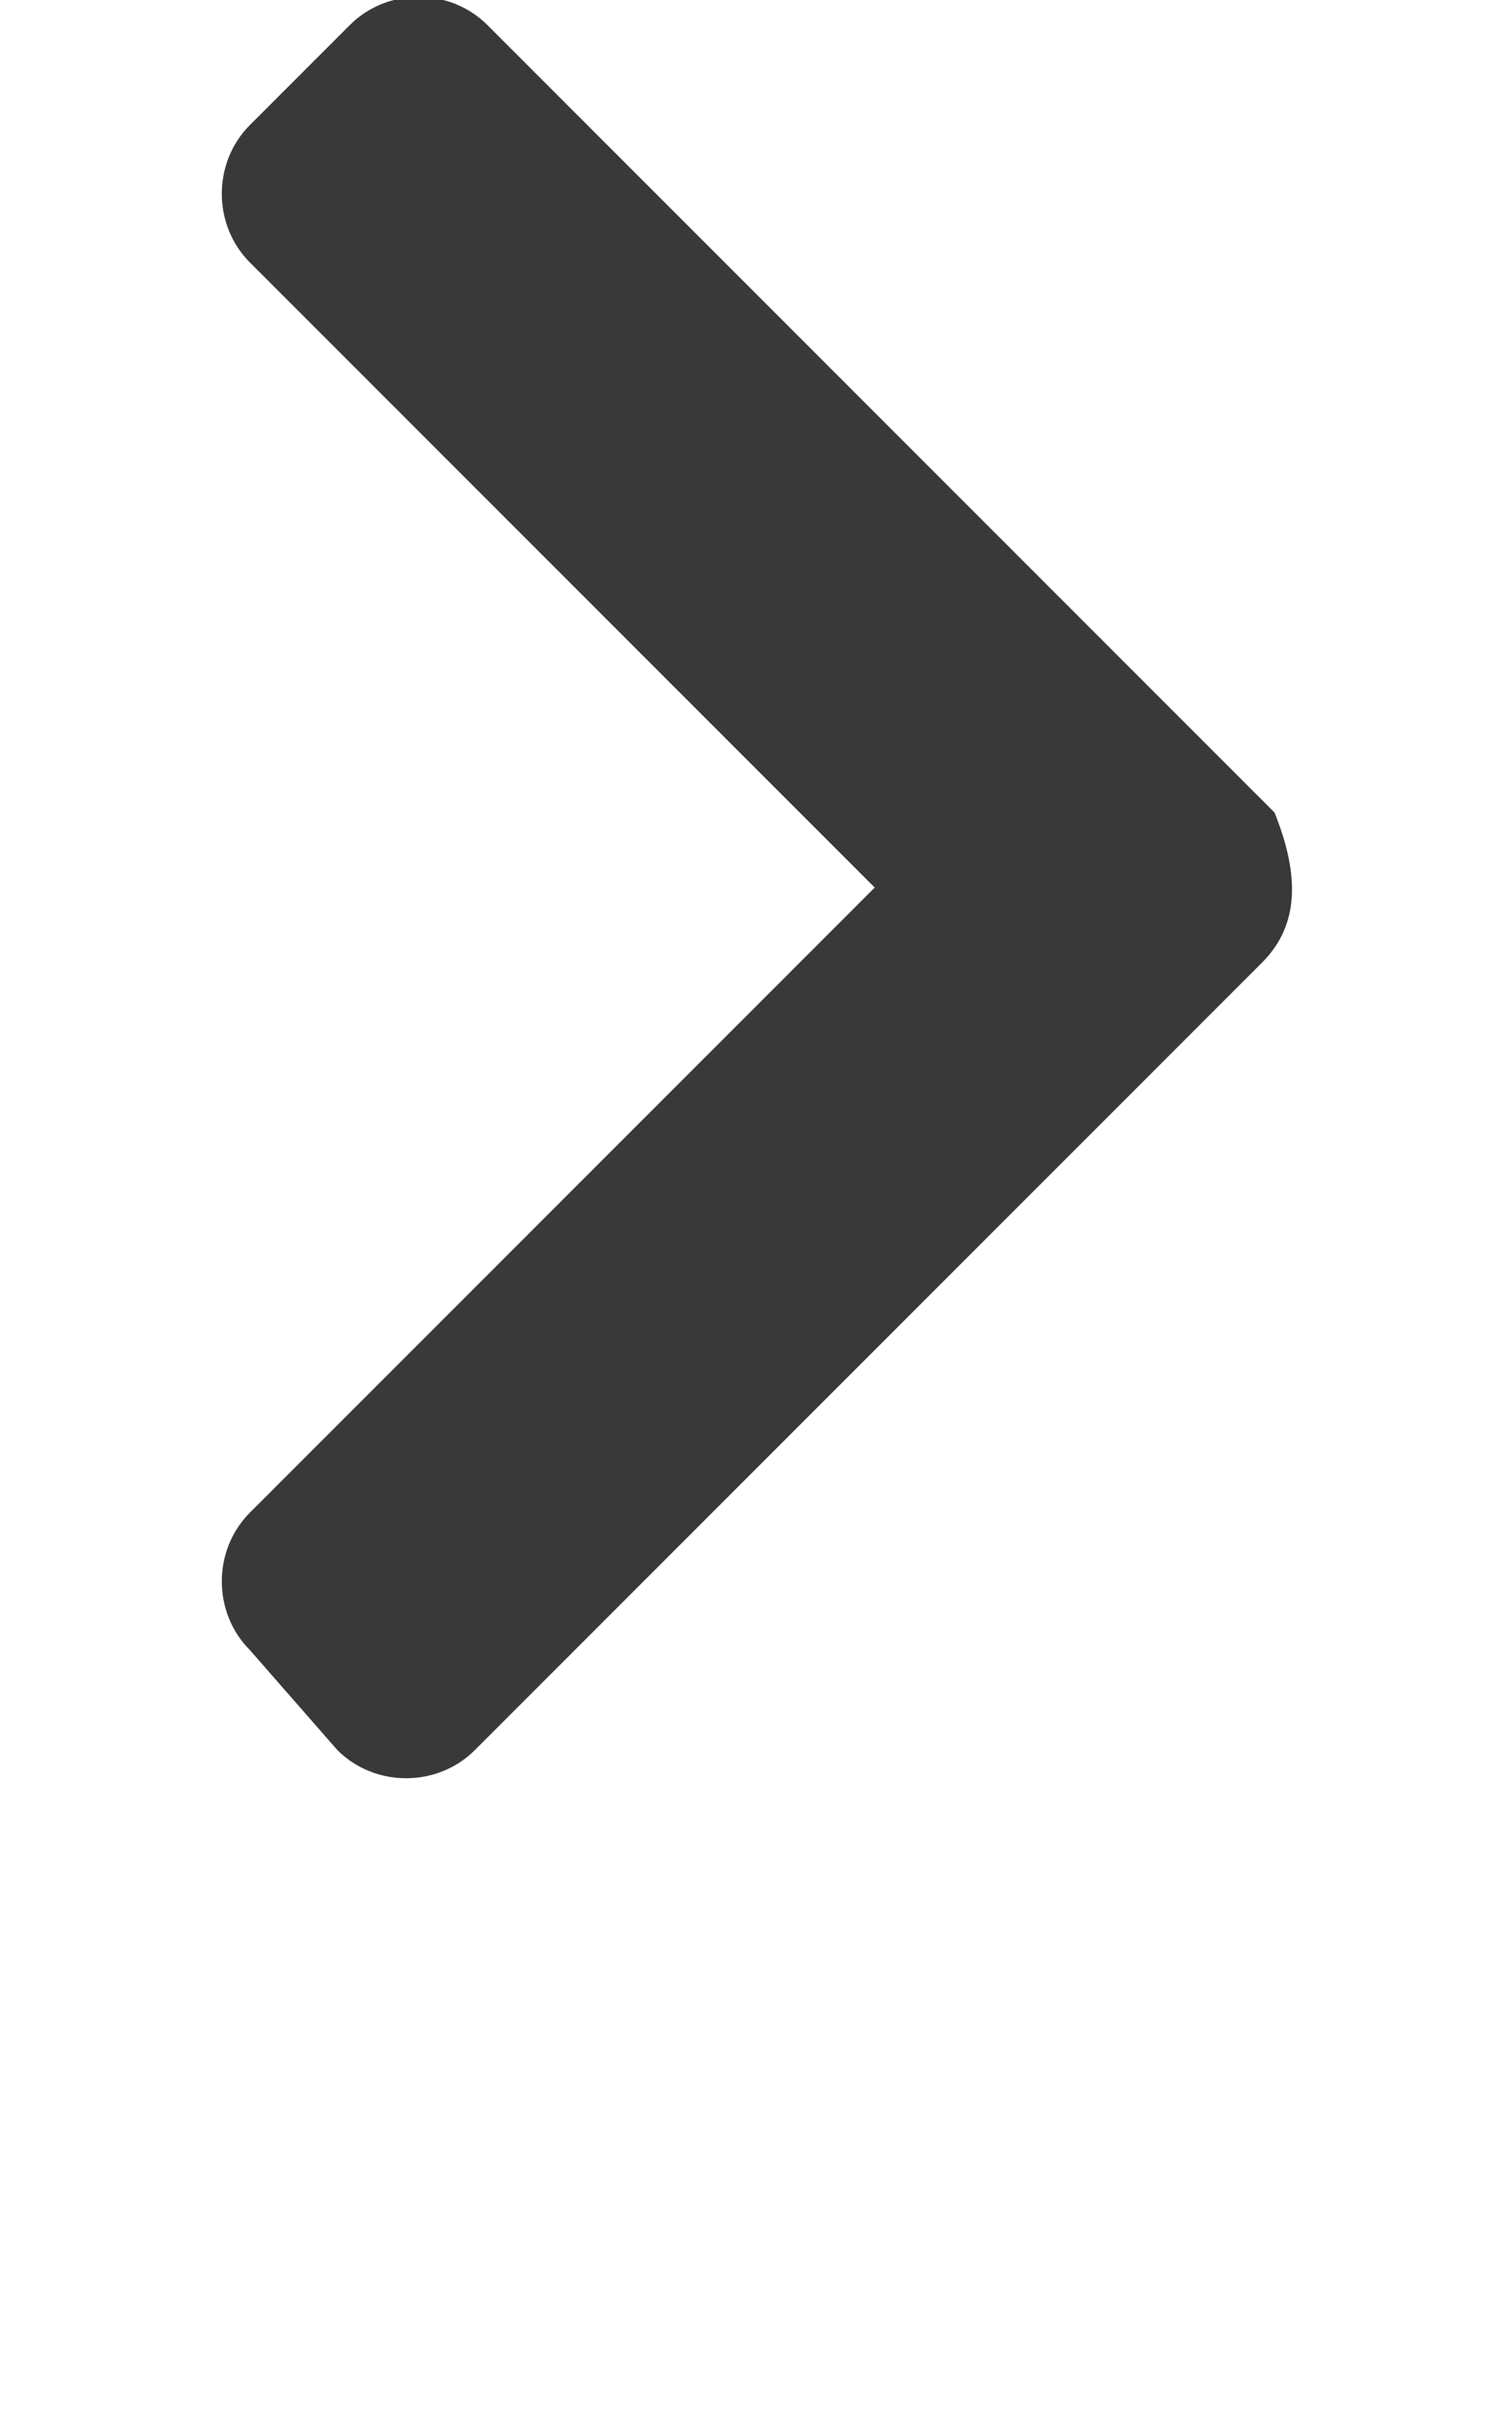 <?xml version="1.0" encoding="utf-8"?>
<!-- Generator: Adobe Illustrator 27.4.1, SVG Export Plug-In . SVG Version: 6.00 Build 0)  -->
<svg version="1.1" id="Layer_1" xmlns="http://www.w3.org/2000/svg" xmlns:xlink="http://www.w3.org/1999/xlink" x="0px" y="0px"
	 viewBox="0 0 12.1 19.4" style="enable-background:new 0 0 12.1 19.4;" xml:space="preserve">
<style type="text/css">
	.st0{fill:#3A3939;}
</style>
<path class="st0" d="M10.1,7.7L3.8,14c-0.3,0.3-0.8,0.3-1.1,0L2,13.2c-0.3-0.3-0.3-0.8,0-1.1l5-5l-5-5C1.7,1.8,1.7,1.3,2,1l0.8-0.8
	c0.3-0.3,0.8-0.3,1.1,0l6.3,6.3C10.4,7,10.4,7.4,10.1,7.7z"/>
</svg>
